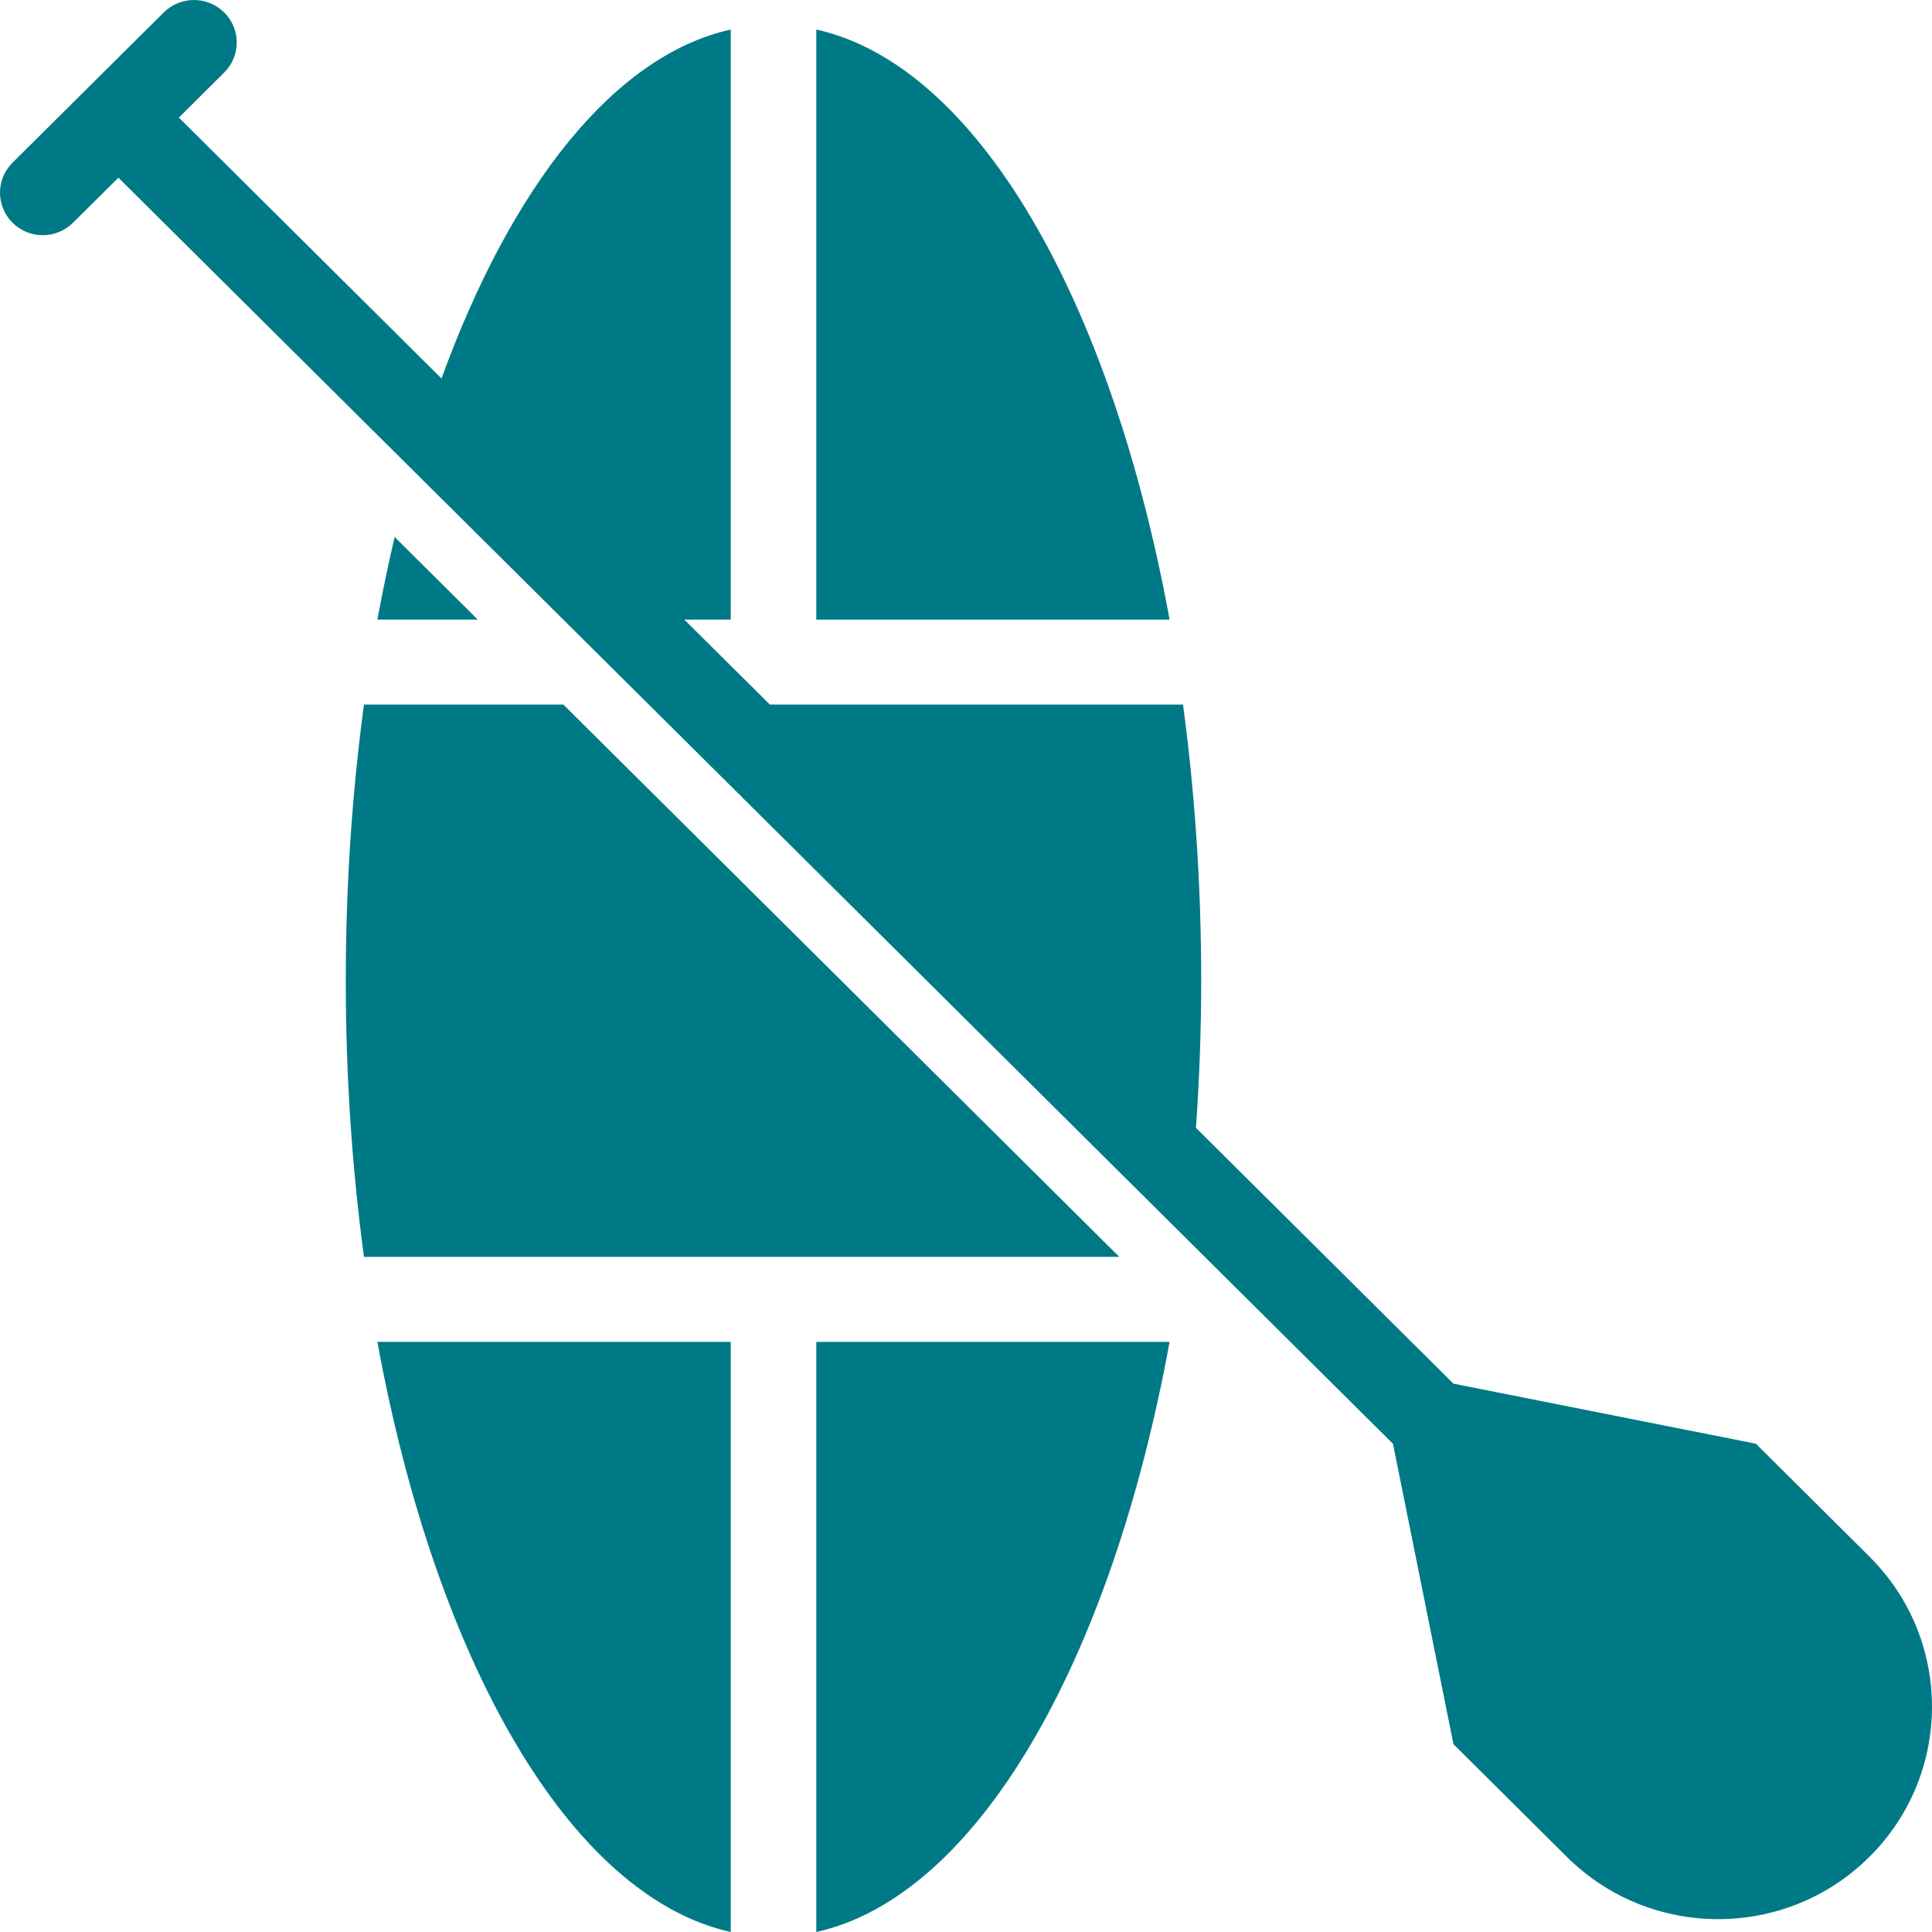 <svg width="35" height="35" viewBox="0 0 35 35" fill="none" xmlns="http://www.w3.org/2000/svg">
<path d="M20.278 22.77H6.594C6.38 21.185 6.264 19.506 6.264 17.767C6.264 16.027 6.38 14.348 6.594 12.763H10.205L20.278 22.77ZM6.837 11.224H8.655L7.149 9.728C7.036 10.213 6.931 10.713 6.837 11.224ZM14.788 0.535V11.225H21.188C20.126 5.415 17.694 1.18 14.788 0.535ZM14.788 35C17.693 34.355 20.125 30.121 21.188 24.31H14.788V35ZM13.238 35V24.31H6.837C7.9 30.12 10.332 34.355 13.238 35ZM33.864 28.196L31.809 26.154L26.33 25.066L21.666 20.432C21.727 19.563 21.761 18.675 21.761 17.767C21.761 16.027 21.645 14.348 21.431 12.763H13.946L12.396 11.224H13.238V0.535C11.127 1.004 9.266 3.37 7.998 6.857L3.24 2.13L4.062 1.314C4.365 1.013 4.365 0.526 4.062 0.226C3.759 -0.075 3.269 -0.075 2.966 0.226L0.227 2.947C-0.076 3.247 -0.076 3.734 0.227 4.035C0.378 4.185 0.577 4.261 0.775 4.261C0.973 4.261 1.171 4.185 1.323 4.035L2.145 3.219L25.235 26.156L26.331 31.598L28.386 33.64C29.9 35.143 32.353 35.143 33.865 33.64C35.378 32.137 35.378 29.7 33.865 28.198L33.864 28.196Z" fill="#007987"/>
</svg>
